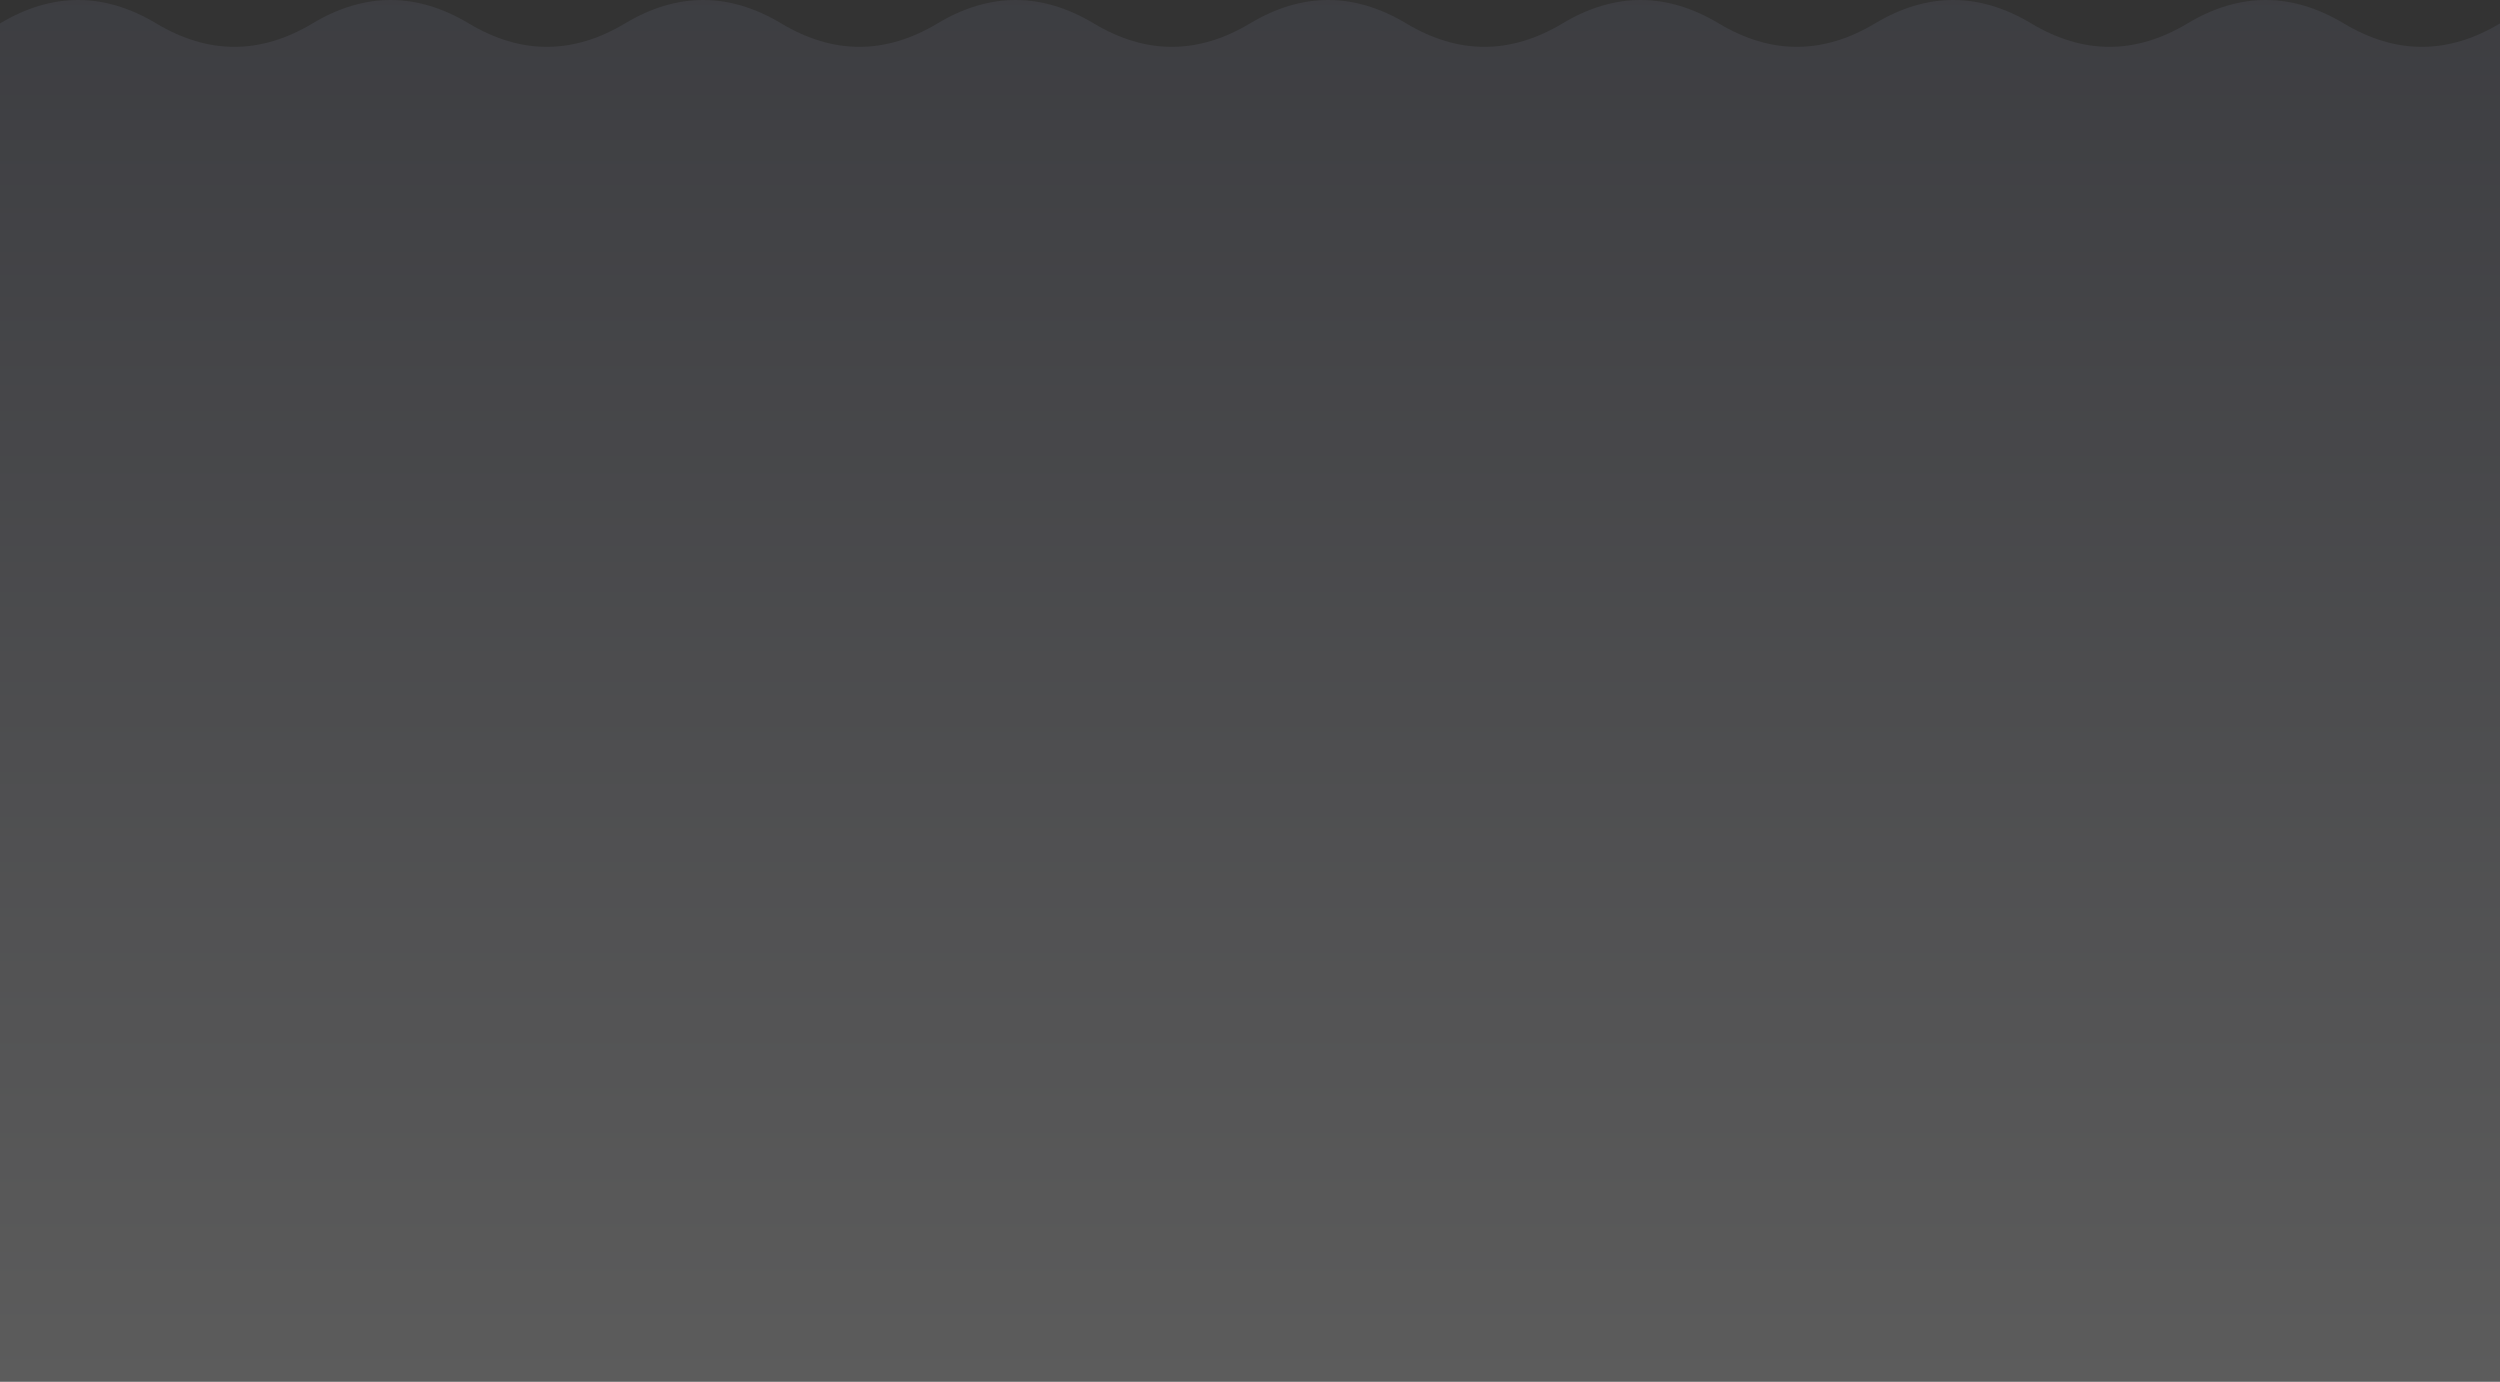 <svg xmlns="http://www.w3.org/2000/svg" fill="none" viewBox="0 0 427 236" height="236" width="427">
<rect x="0" y="0" width="427" height="236" fill="#333333" stroke="none"/>
<path fill="url(#paint0_linear_563_35199)" d="M26.688 4C17.792 -1.333 8.896 -1.333 0 4V236H427V4C418.104 9.333 409.208 9.333 400.312 4C391.417 -1.333 382.521 -1.333 373.625 4C364.729 9.333 355.833 9.333 346.938 4C338.042 -1.333 329.146 -1.333 320.25 4C311.354 9.333 302.458 9.333 293.562 4C284.667 -1.333 275.771 -1.333 266.875 4C257.979 9.333 249.083 9.333 240.188 4C231.292 -1.333 222.396 -1.333 213.5 4C204.604 9.333 195.708 9.333 186.812 4C177.917 -1.333 169.021 -1.333 160.125 4C151.229 9.333 142.333 9.333 133.438 4C124.542 -1.333 115.646 -1.333 106.75 4C97.854 9.333 88.958 9.333 80.062 4C71.167 -1.333 62.271 -1.333 53.375 4C44.479 9.333 35.583 9.333 26.688 4Z" opacity="0.2"></path>
<defs>
<linearGradient gradientUnits="userSpaceOnUse" y2="236" x2="213.5" y1="0" x1="213.5" id="paint0_linear_563_35199">
<stop stop-color="#63667A"></stop>
<stop stop-color="white" offset="1"></stop>
</linearGradient>
</defs>
</svg>
